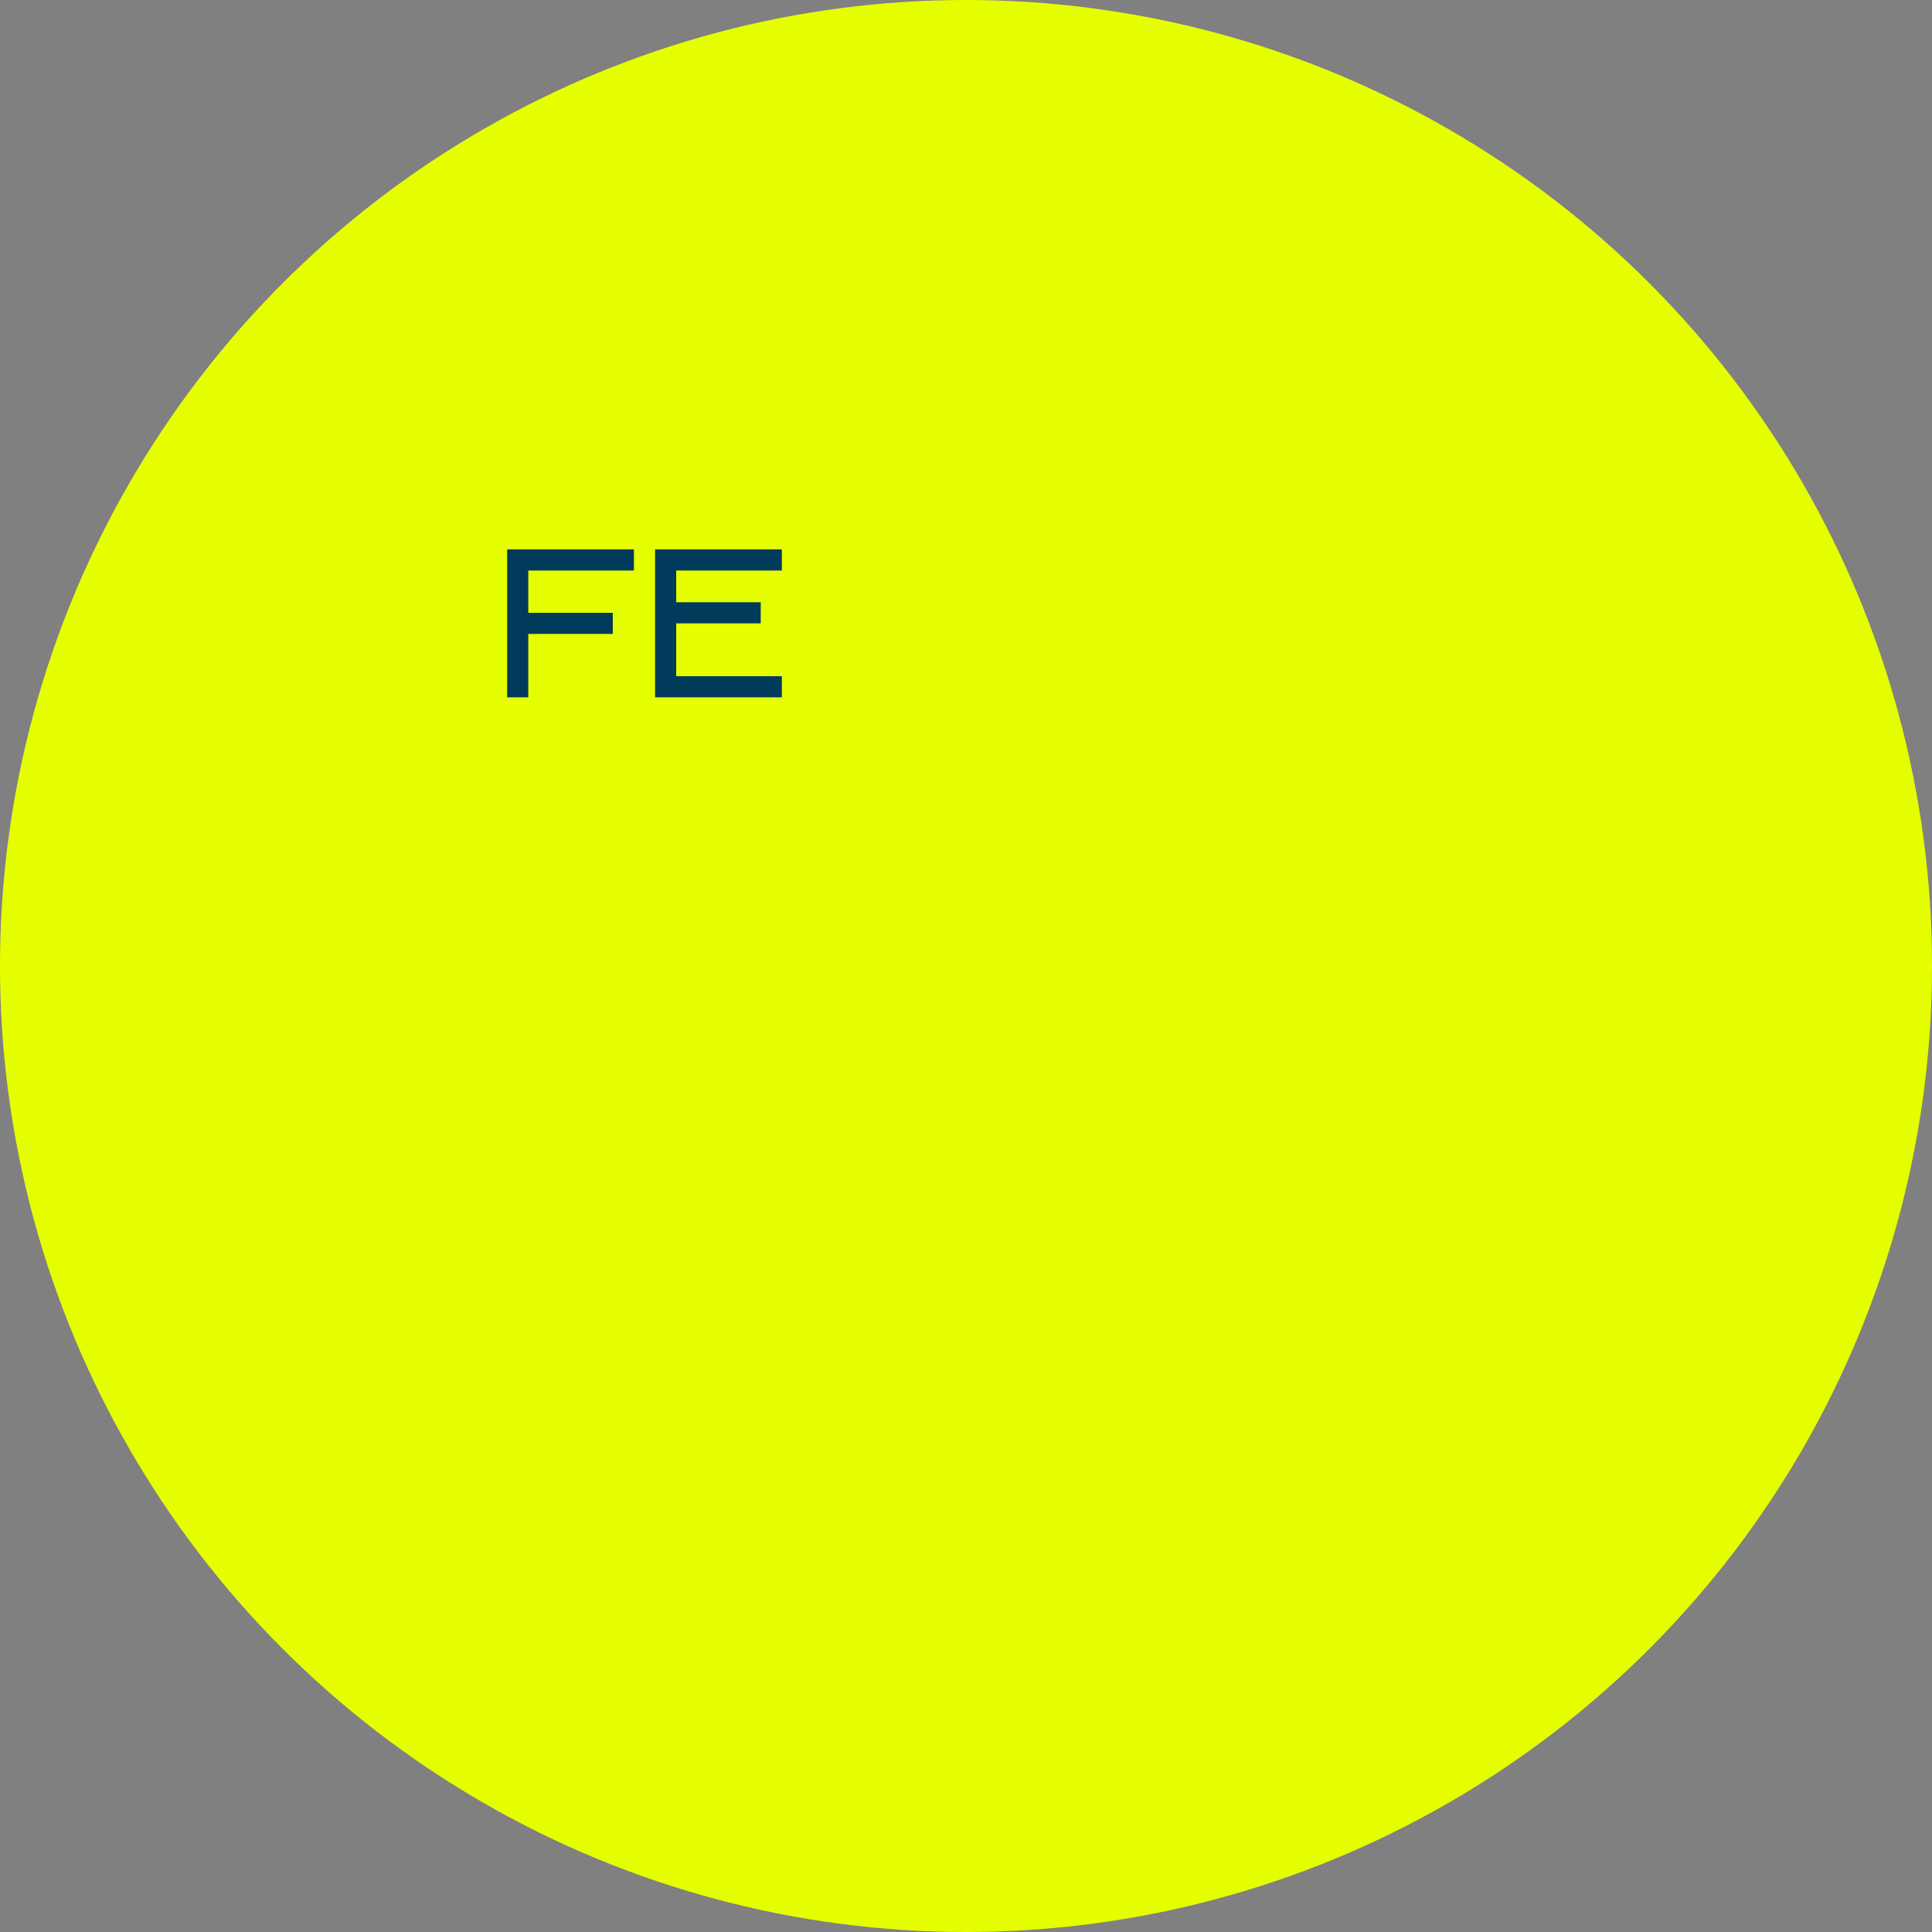 <?xml version="1.0" encoding="UTF-8"?>
<svg xmlns="http://www.w3.org/2000/svg" width="32" height="32" viewBox="0 0 32 32">
  <rect x="0" y="0" width="32" height="32" fill="#808080" stroke="none"/>
  <circle cx="16" cy="16" r="16" fill="#e6ff00"/>
  <g fill="#003B5C" transform="scale(0.07) translate(120, 120)">
    <path d="M0 10h30v5H5v10h20v5H5v15H0V10z"/>
    <path d="M35 10h30v5H40v7.5h20v5H40V40h25v5H35V10z"/>
  </g>
</svg>